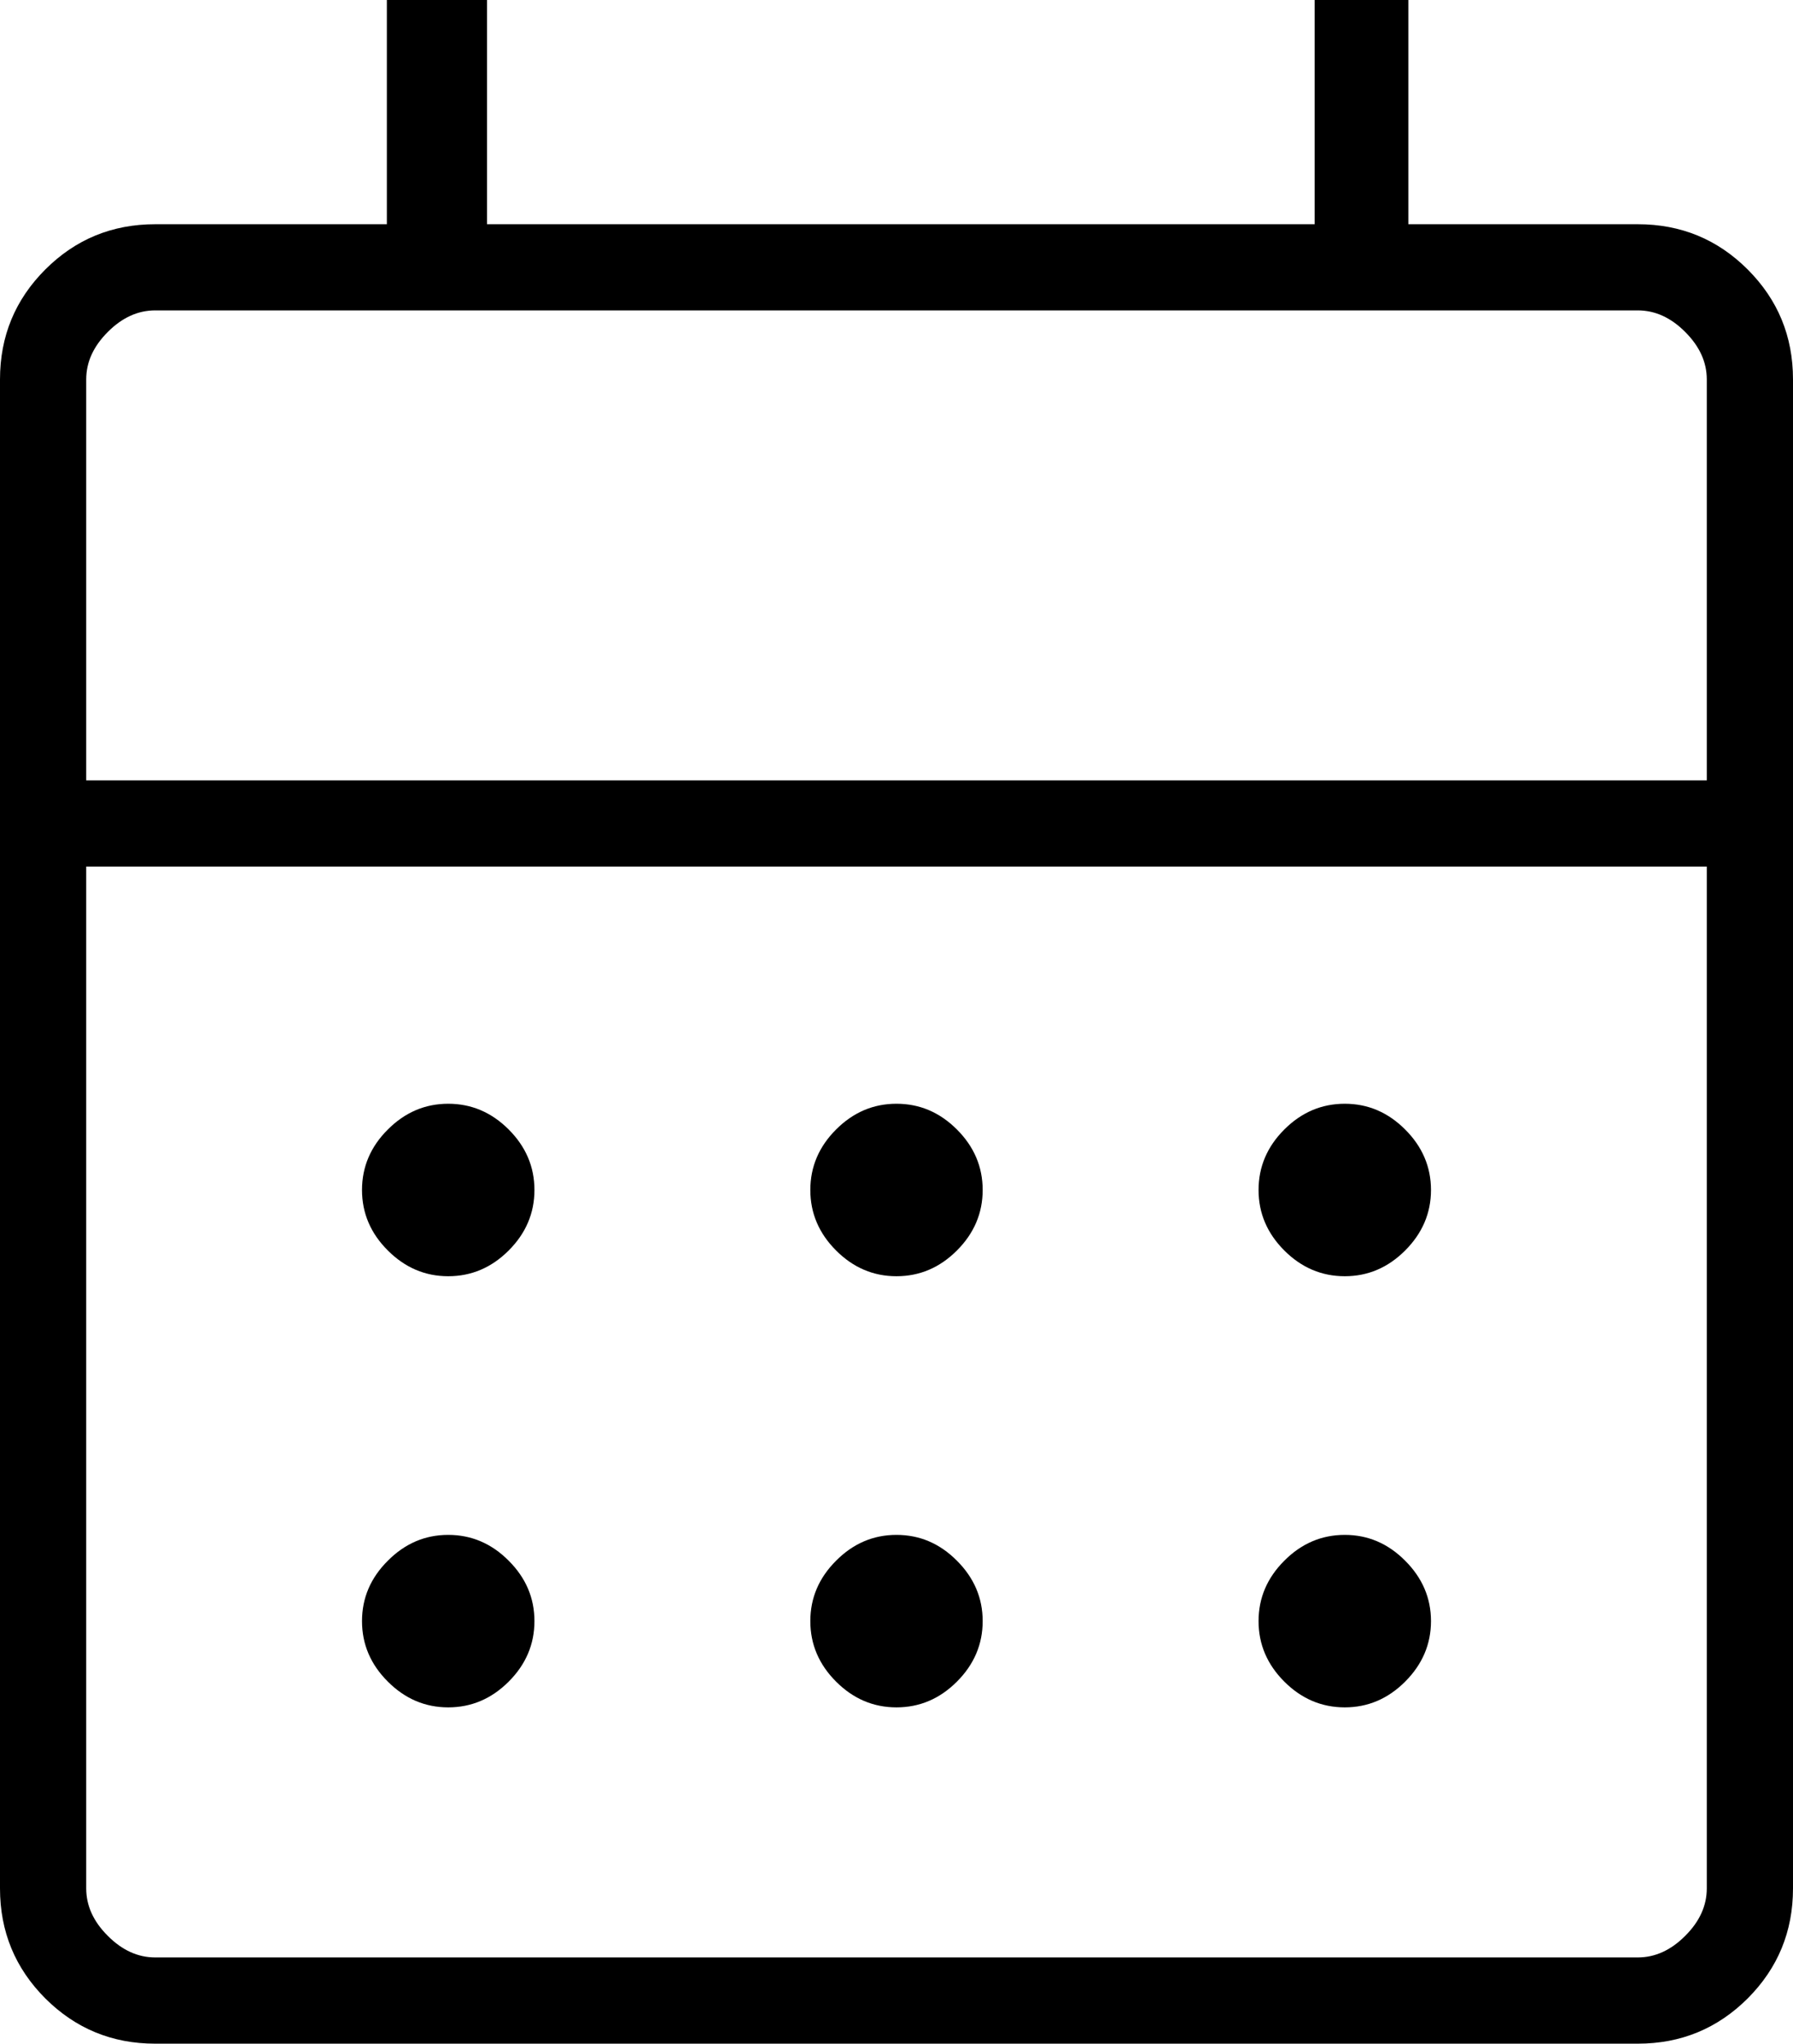 <?xml version="1.0" encoding="UTF-8"?>
<svg width="21.941px" height="25px" viewBox="0 0 21.941 25" version="1.1" xmlns="http://www.w3.org/2000/svg" xmlns:xlink="http://www.w3.org/1999/xlink">
    <title>Shape</title>
    <g id="Garanti" stroke="none" stroke-width="1" fill="none" fill-rule="evenodd">
        <g id="Ürünümü-Kayıt-Et" transform="translate(-893, -2215)" fill="#000000" fill-rule="nonzero">
            <path d="M894.899,2240 C894.372,2240 893.924,2239.815 893.554,2239.446 C893.185,2239.076 893,2238.628 893,2238.101 L893,2219.641 C893,2219.114 893.185,2218.666 893.554,2218.297 C893.924,2217.927 894.372,2217.743 894.899,2217.743 L897.734,2217.743 L897.734,2215 L898.96,2215 L898.96,2217.743 L909.087,2217.743 L909.087,2215 L910.234,2215 L910.234,2217.743 L913.042,2217.743 C913.569,2217.743 914.017,2217.927 914.387,2218.297 C914.756,2218.666 914.941,2219.114 914.941,2219.641 L914.941,2238.101 C914.941,2238.628 914.756,2239.076 914.387,2239.446 C914.017,2239.815 913.569,2240 913.042,2240 L894.899,2240 Z M894.899,2238.945 L913.042,2238.945 C913.253,2238.945 913.447,2238.857 913.622,2238.681 C913.798,2238.506 913.886,2238.312 913.886,2238.101 L913.886,2225.601 L894.055,2225.601 L894.055,2238.101 C894.055,2238.312 894.143,2238.506 894.319,2238.681 C894.494,2238.857 894.688,2238.945 894.899,2238.945 Z M894.055,2224.546 L913.886,2224.546 L913.886,2219.641 C913.886,2219.43 913.798,2219.237 913.622,2219.061 C913.447,2218.885 913.253,2218.797 913.042,2218.797 L894.899,2218.797 C894.688,2218.797 894.494,2218.885 894.319,2219.061 C894.143,2219.237 894.055,2219.43 894.055,2219.641 L894.055,2224.546 Z M894.1,2224.546 L894.1,2218.797 L894.1,2224.546 Z M903.97,2230.612 C903.687,2230.612 903.441,2230.507 903.231,2230.297 C903.021,2230.087 902.916,2229.84 902.916,2229.557 C902.916,2229.274 903.021,2229.027 903.231,2228.817 C903.441,2228.607 903.687,2228.502 903.97,2228.502 C904.254,2228.502 904.5,2228.607 904.71,2228.817 C904.92,2229.027 905.025,2229.274 905.025,2229.557 C905.025,2229.84 904.92,2230.087 904.71,2230.297 C904.5,2230.507 904.254,2230.612 903.97,2230.612 Z M898.485,2230.612 C898.202,2230.612 897.956,2230.507 897.746,2230.297 C897.535,2230.087 897.43,2229.84 897.43,2229.557 C897.43,2229.274 897.535,2229.027 897.746,2228.817 C897.956,2228.607 898.202,2228.502 898.485,2228.502 C898.768,2228.502 899.015,2228.607 899.225,2228.817 C899.435,2229.027 899.54,2229.274 899.54,2229.557 C899.54,2229.84 899.435,2230.087 899.225,2230.297 C899.015,2230.507 898.768,2230.612 898.485,2230.612 Z M909.456,2230.612 C909.173,2230.612 908.926,2230.507 908.716,2230.297 C908.506,2230.087 908.401,2229.84 908.401,2229.557 C908.401,2229.274 908.506,2229.027 908.716,2228.817 C908.926,2228.607 909.173,2228.502 909.456,2228.502 C909.739,2228.502 909.985,2228.607 910.195,2228.817 C910.405,2229.027 910.511,2229.274 910.511,2229.557 C910.511,2229.84 910.405,2230.087 910.195,2230.297 C909.985,2230.507 909.739,2230.612 909.456,2230.612 Z M903.97,2235.886 C903.687,2235.886 903.441,2235.781 903.231,2235.571 C903.021,2235.361 902.916,2235.114 902.916,2234.831 C902.916,2234.548 903.021,2234.302 903.231,2234.092 C903.441,2233.881 903.687,2233.776 903.97,2233.776 C904.254,2233.776 904.5,2233.881 904.71,2234.092 C904.92,2234.302 905.025,2234.548 905.025,2234.831 C905.025,2235.114 904.92,2235.361 904.71,2235.571 C904.5,2235.781 904.254,2235.886 903.97,2235.886 Z M898.485,2235.886 C898.202,2235.886 897.956,2235.781 897.746,2235.571 C897.535,2235.361 897.43,2235.114 897.43,2234.831 C897.43,2234.548 897.535,2234.302 897.746,2234.092 C897.956,2233.881 898.202,2233.776 898.485,2233.776 C898.768,2233.776 899.015,2233.881 899.225,2234.092 C899.435,2234.302 899.54,2234.548 899.54,2234.831 C899.54,2235.114 899.435,2235.361 899.225,2235.571 C899.015,2235.781 898.768,2235.886 898.485,2235.886 Z M909.456,2235.886 C909.173,2235.886 908.926,2235.781 908.716,2235.571 C908.506,2235.361 908.401,2235.114 908.401,2234.831 C908.401,2234.548 908.506,2234.302 908.716,2234.092 C908.926,2233.881 909.173,2233.776 909.456,2233.776 C909.739,2233.776 909.985,2233.881 910.195,2234.092 C910.405,2234.302 910.511,2234.548 910.511,2234.831 C910.511,2235.114 910.405,2235.361 910.195,2235.571 C909.985,2235.781 909.739,2235.886 909.456,2235.886 Z" id="Shape"></path>
        </g>
    </g>
</svg>